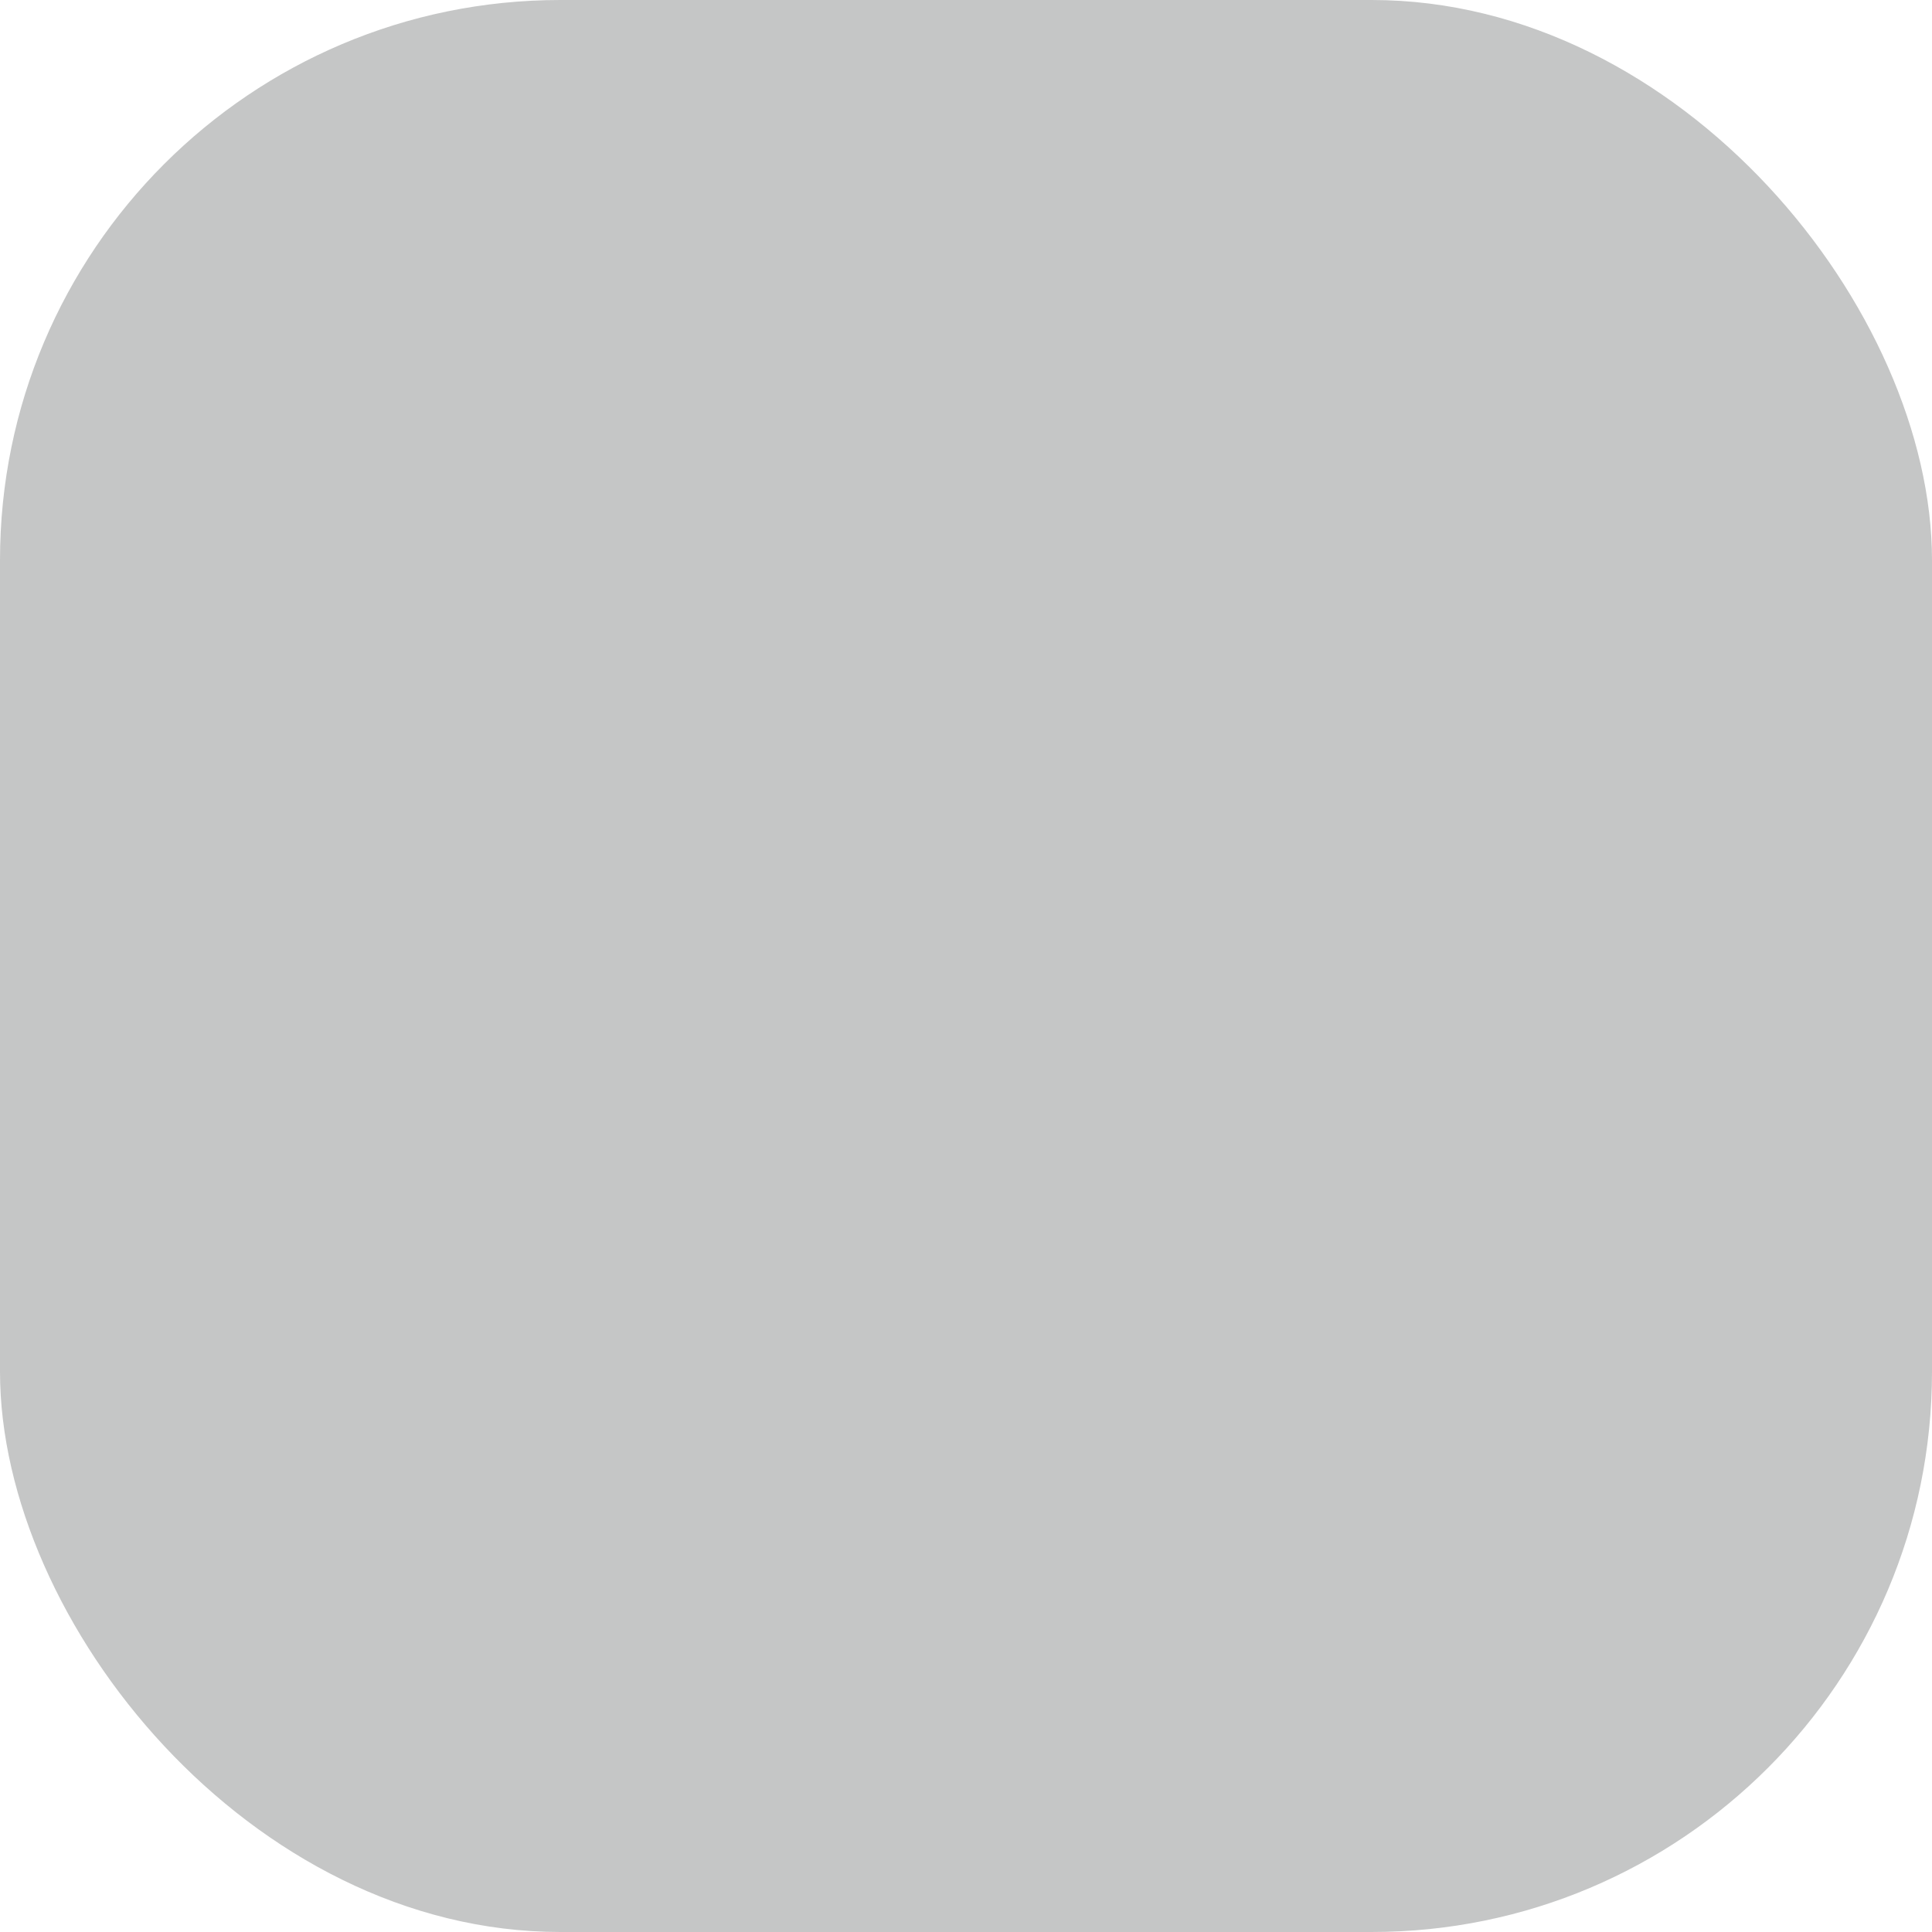 <?xml version="1.0" encoding="UTF-8"?> <svg xmlns="http://www.w3.org/2000/svg" viewBox="0 0 100 100" fill-rule="evenodd"><rect x="0" y="0" width="100" height="100" fill="#c5c6c6" rx="29" ry="29"></rect><g style="transform-origin: center center; transform: scale(0.8);"><path d="M82.5 7.25h-66a1.5 1.5 0 0 0-1.5 1.5v83a1.5 1.5 0 0 0 1.5 1.5h66a1.5 1.5 0 0 0 1.5-1.5v-83a1.5 1.5 0 0 0-1.5-1.5zm-47.5 52h15v30.5c0 .176.036.343.092.5H34.908c.056-.157.092-.324.092-.5v-30.5zm-17-3v-33h22.092a1.483 1.483 0 0 0-.092.5v4.471l-8.399 6.331a1.501 1.501 0 0 0 .902 2.698h17.72a1.5 1.5 0 0 0 .921-2.684L43 28.233V23.75c0-.176-.036-.343-.092-.5h22.184a1.483 1.483 0 0 0-.092.5v4.471l-8.399 6.331a1.501 1.501 0 0 0 .903 2.698h17.72a1.5 1.5 0 0 0 .921-2.684L68 28.233V23.75c0-.176-.036-.343-.092-.5H80.5c.176 0 .343-.036.5-.092v33.184a1.483 1.483 0 0 0-.5-.092H18zm23.487-25.393 4.364 3.393h-8.866l4.502-3.393zm25 0 4.363 3.393h-8.865l4.502-3.393zM81 10.25v10.092a1.483 1.483 0 0 0-.5-.092H18v-10h63zm-63 49h14v30.5c0 .176.036.343.092.5H18v-31zm34.908 31c.056-.157.092-.324.092-.5v-30.5h27.5c.176 0 .343-.036.5-.092V90.25H52.908z" fill="#d42628" stroke-width="0.5" stroke="#d42628"></path><path d="M42.5 79.25a1.5 1.5 0 0 0 1.5-1.5v-5a1.5 1.5 0 1 0-3 0v5a1.5 1.5 0 0 0 1.5 1.5zm-18-8a1.5 1.5 0 0 0-1.5 1.5v5a1.5 1.5 0 1 0 3 0v-5a1.5 1.5 0 0 0-1.5-1.5z" fill="#d42628" stroke-width="0.5" stroke="#d42628"></path></g></svg> 
